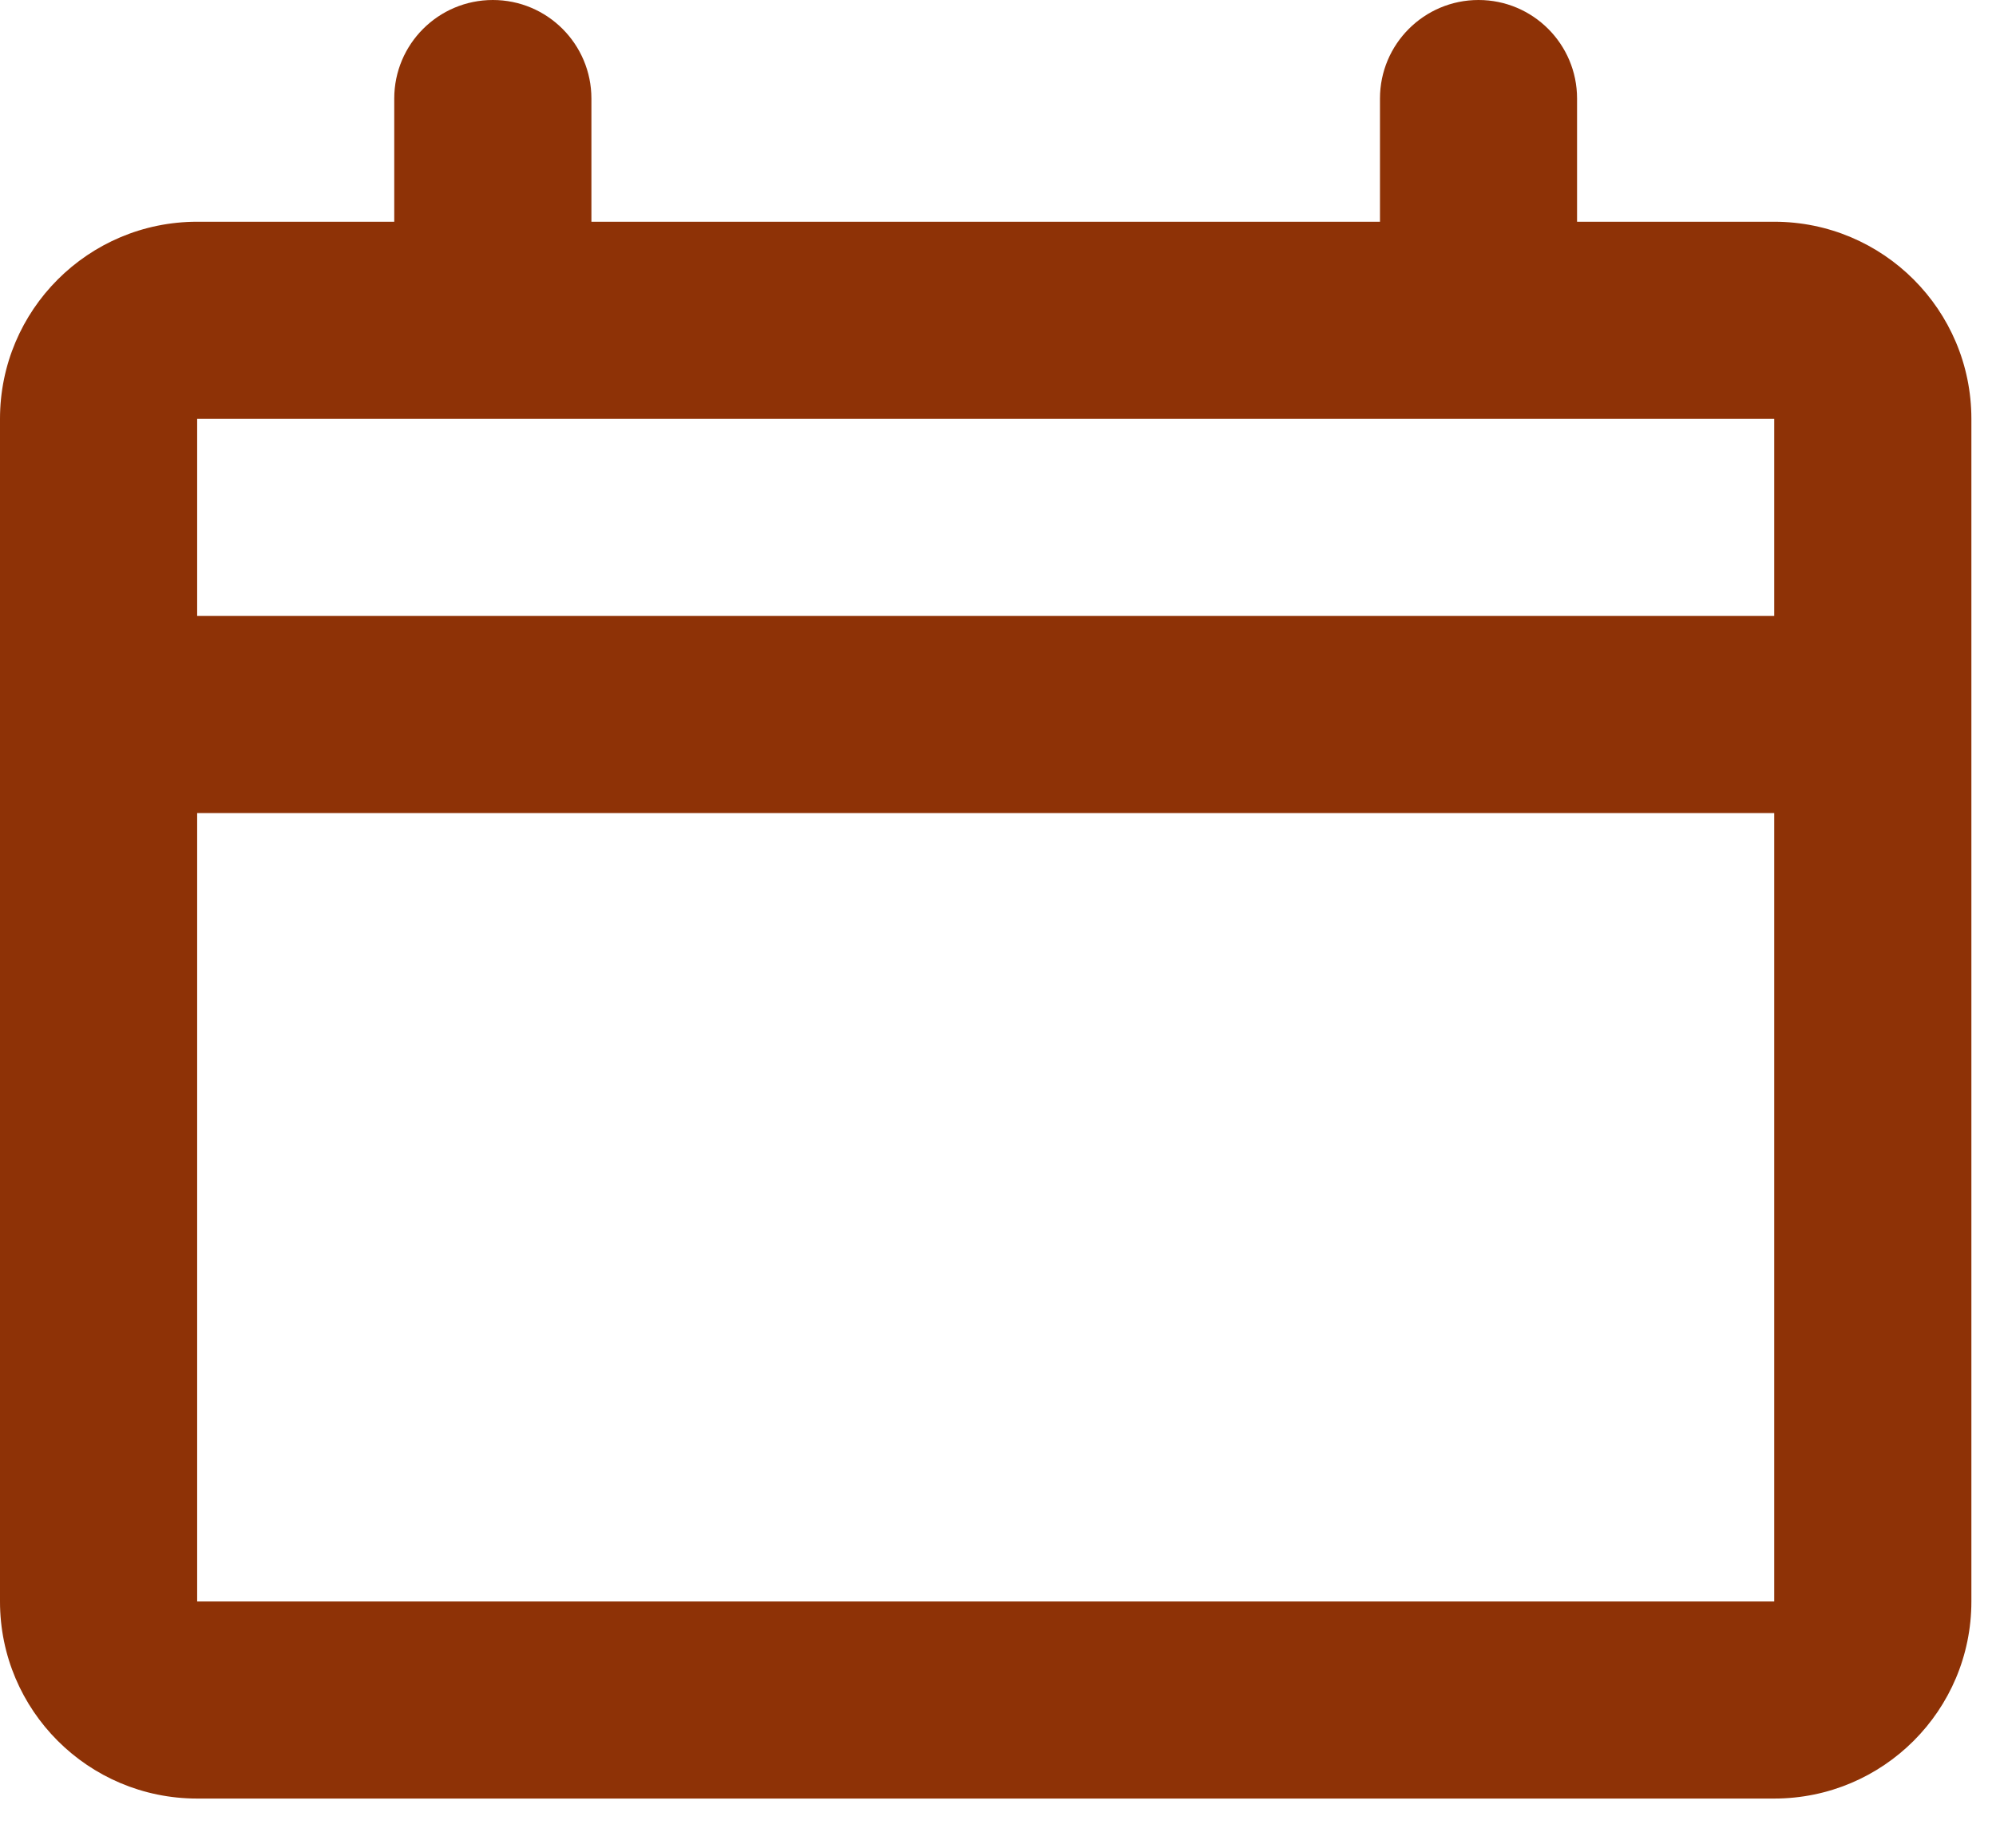 <?xml version="1.0" encoding="utf-8"?>
<svg xmlns="http://www.w3.org/2000/svg" fill="none" height="100%" overflow="visible" preserveAspectRatio="none" style="display: block;" viewBox="0 0 27 25" width="100%">
<path clip-rule="evenodd" d="M2.667 3H5.333V1.333C5.333 0.597 5.93 0 6.667 0C7.403 0 8 0.597 8 1.333V3H18.667V1.333C18.667 0.597 19.264 0 20 0C20.736 0 21.333 0.597 21.333 1.333V3H24C25.473 3 26.667 4.194 26.667 5.667V21.667C26.667 23.14 25.473 24.333 24 24.333H2.667C1.194 24.333 0 23.14 0 21.667V5.667C0 4.194 1.194 3 2.667 3ZM2.667 21.667V11H24V21.667H2.667ZM24 5.667V8.333H2.667V5.667H24Z" fill="#8E3206" fill-rule="evenodd" id="Vector"/>
</svg>